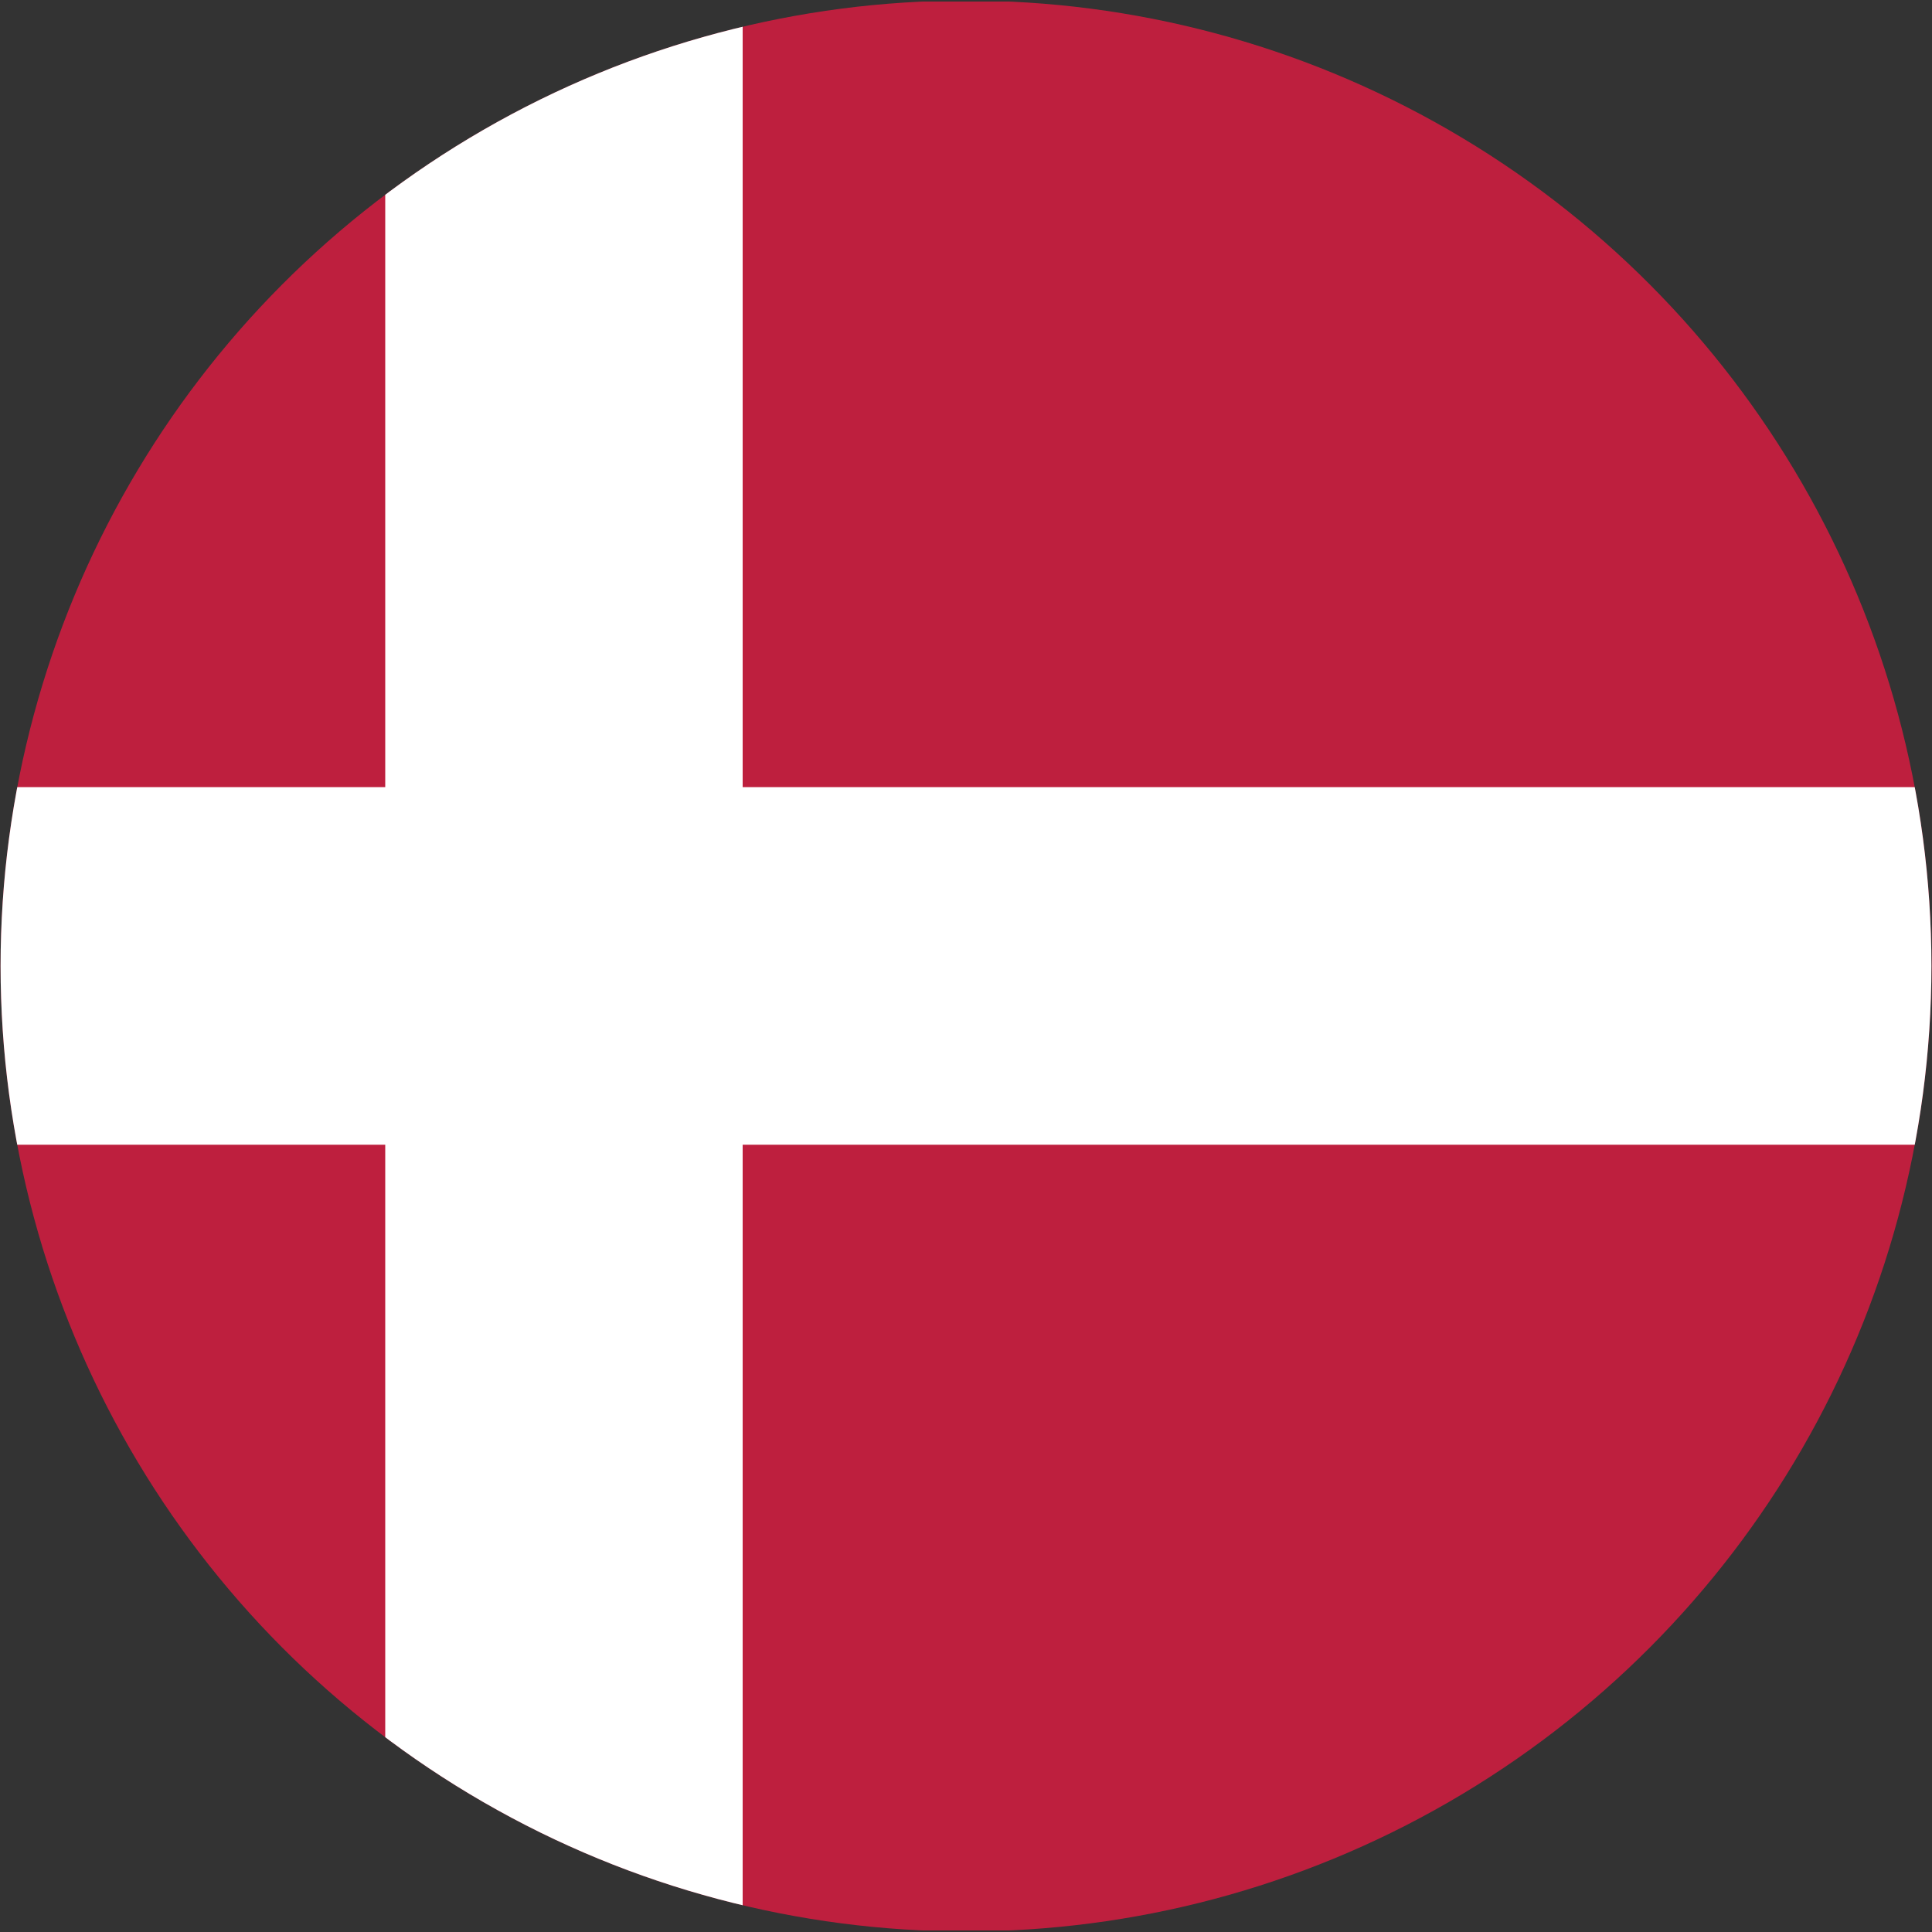 <svg data-name="Layer 1" xmlns="http://www.w3.org/2000/svg" xmlns:xlink="http://www.w3.org/1999/xlink"
    viewBox="0 0 100 100">
    <rect x="0" y="0" width="100" height="100" fill="#333333" stroke="none"/>
    <defs>
        <style>
            .cls-1 {
                fill: none;
            }

            .cls-2 {
                clip-path: url(#clip-path);
            }

            .cls-3 {
                clip-path: url(#clip-path-2);
            }

            .cls-4 {
                fill: #be1f3e;
            }

            .cls-5 {
                fill: #fff;
            }
        </style>
        <clipPath id="clip-path">
            <circle class="cls-1" cx="50" cy="50" r="49.97" />
        </clipPath>
        <clipPath id="clip-path-2">
            <rect class="cls-1" x="-35.57" y="0.08" width="171.15" height="99.84" />
        </clipPath>
    </defs>
    <g class="cls-2">
        <g id="DENMARK">
            <g class="cls-3">
                <rect class="cls-4" x="-35.57" y="0.08" width="171.15" height="99.84" />
                <rect class="cls-5" x="19.94" y="0.08" width="18.5" height="99.84" />
                <rect class="cls-5" x="-35.57" y="40.74" width="171.15" height="18.51" />
            </g>
        </g>
    </g>
</svg>
